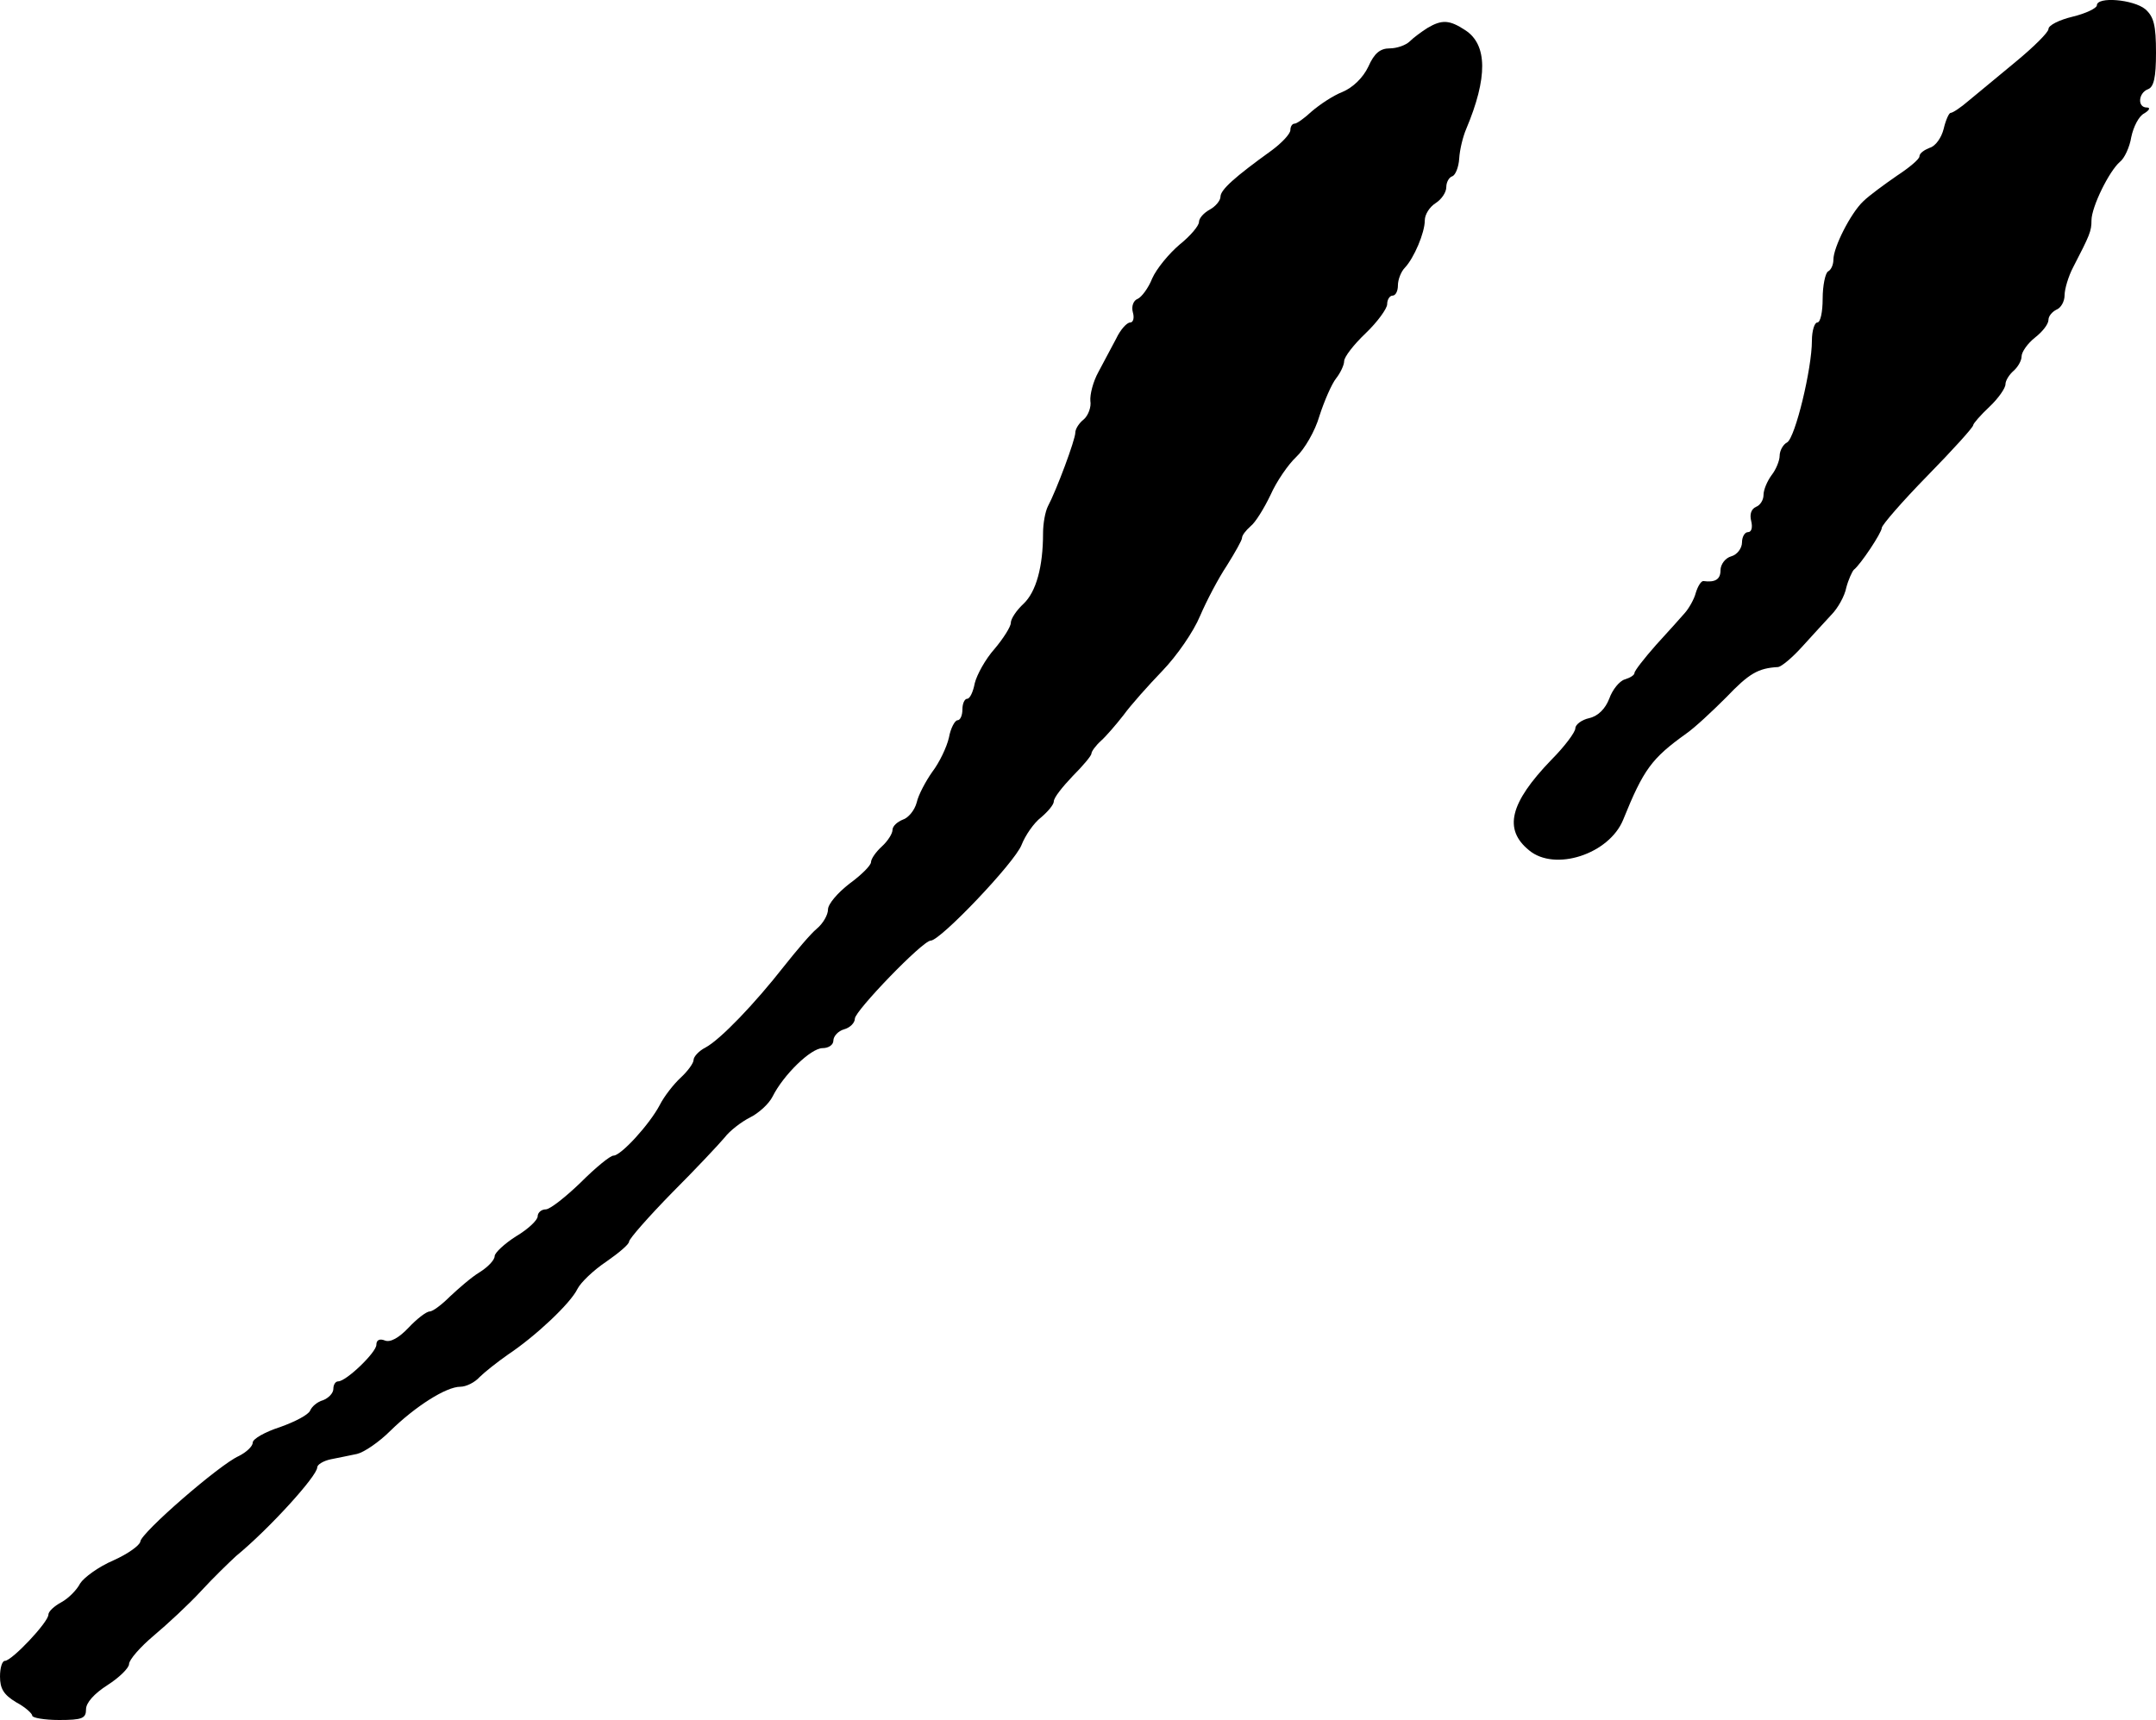 <?xml version="1.0" standalone="no"?>
<!DOCTYPE svg PUBLIC "-//W3C//DTD SVG 20010904//EN"
 "http://www.w3.org/TR/2001/REC-SVG-20010904/DTD/svg10.dtd">
<svg version="1.0" xmlns="http://www.w3.org/2000/svg"
 width="401pt" height="320pt" viewBox="0 0 401 320"
 preserveAspectRatio="xMidYMid meet">
<g transform="translate(0,320) scale(0.1,-0.1)"
fill="#000000" stroke="none">
<path d="M3900 3190 c0 -5 -20 -15 -45 -21 -25 -6 -45 -16 -45 -23 0 -6 -27
-33 -61 -61 -33 -27 -72 -60 -87 -72 -15 -13 -30 -23 -34 -23 -3 0 -9 -13 -13
-30 -4 -16 -15 -32 -26 -35 -10 -4 -19 -10 -19 -16 0 -5 -19 -21 -42 -36 -23
-16 -52 -37 -63 -48 -23 -22 -55 -85 -55 -108 0 -9 -4 -19 -10 -22 -5 -3 -10
-26 -10 -51 0 -24 -4 -44 -10 -44 -5 0 -10 -15 -10 -34 0 -52 -31 -180 -46
-189 -8 -4 -14 -16 -14 -25 0 -9 -7 -26 -15 -36 -8 -11 -15 -27 -15 -37 0 -9
-6 -19 -14 -22 -9 -4 -12 -14 -9 -26 3 -12 1 -21 -6 -21 -6 0 -11 -9 -11 -19
0 -11 -9 -23 -20 -26 -11 -3 -20 -15 -20 -26 0 -17 -10 -23 -32 -20 -4 0 -10
-9 -14 -22 -3 -12 -13 -29 -20 -37 -7 -8 -31 -35 -54 -60 -22 -25 -40 -48 -40
-52 0 -4 -8 -9 -18 -12 -10 -3 -23 -19 -29 -36 -7 -18 -20 -32 -37 -36 -14 -3
-26 -12 -26 -19 0 -7 -20 -34 -45 -59 -77 -80 -89 -129 -41 -168 48 -40 149
-7 175 57 38 94 53 114 117 160 16 11 49 42 75 68 42 44 59 54 96 56 7 1 27
18 45 38 18 20 43 47 54 59 12 12 25 35 28 51 4 15 11 30 14 33 12 9 52 69 52
78 0 5 38 49 85 97 47 48 85 90 85 94 0 3 14 19 30 34 17 16 30 35 30 42 0 7
7 18 15 25 8 7 15 19 15 27 0 8 11 24 25 35 14 11 25 25 25 33 0 7 7 15 15 19
8 3 15 15 15 27 0 11 7 35 16 52 31 60 34 67 34 87 0 25 33 92 53 109 8 6 18
27 21 46 4 19 14 39 24 44 10 6 12 11 5 11 -18 0 -16 27 2 34 11 4 15 22 15
68 0 51 -4 67 -20 81 -22 18 -90 24 -90 7z"/>
<path d="M2655 3148 c-11 -7 -26 -18 -33 -25 -7 -7 -24 -13 -37 -13 -18 0 -29
-9 -40 -34 -10 -21 -29 -39 -48 -47 -18 -7 -43 -24 -57 -36 -14 -13 -28 -23
-32 -23 -5 0 -8 -6 -8 -12 0 -7 -16 -24 -35 -38 -68 -49 -95 -73 -95 -86 0 -7
-9 -18 -20 -24 -11 -6 -20 -16 -20 -23 0 -7 -16 -26 -36 -42 -20 -17 -43 -45
-51 -63 -7 -18 -20 -35 -27 -38 -8 -3 -12 -14 -9 -25 3 -10 1 -19 -5 -19 -6 0
-18 -13 -26 -30 -9 -17 -24 -45 -33 -62 -10 -18 -16 -42 -15 -54 2 -11 -4 -27
-12 -34 -9 -7 -16 -18 -16 -25 0 -13 -35 -107 -51 -137 -5 -10 -9 -32 -9 -50
0 -63 -13 -109 -36 -131 -13 -12 -24 -28 -24 -36 0 -7 -14 -29 -30 -48 -17
-19 -33 -48 -37 -64 -3 -16 -9 -29 -14 -29 -5 0 -9 -9 -9 -20 0 -11 -4 -20 -9
-20 -5 0 -13 -15 -16 -32 -4 -18 -18 -47 -31 -64 -12 -17 -26 -43 -29 -57 -4
-15 -16 -29 -26 -32 -10 -4 -19 -12 -19 -19 0 -7 -9 -21 -20 -31 -11 -10 -20
-23 -20 -29 0 -6 -18 -24 -40 -40 -22 -17 -40 -38 -40 -48 0 -10 -9 -26 -21
-36 -11 -9 -38 -41 -61 -70 -54 -69 -118 -136 -146 -151 -12 -6 -22 -17 -22
-23 0 -6 -11 -21 -24 -33 -13 -12 -31 -35 -39 -51 -19 -36 -72 -94 -86 -94 -6
0 -33 -22 -61 -50 -28 -27 -57 -50 -65 -50 -8 0 -15 -6 -15 -13 0 -7 -18 -24
-40 -37 -22 -14 -40 -31 -40 -37 0 -7 -12 -20 -28 -30 -15 -9 -39 -30 -55 -45
-15 -15 -32 -28 -38 -28 -6 0 -24 -14 -39 -30 -18 -19 -34 -28 -44 -24 -10 4
-16 1 -16 -8 0 -14 -56 -68 -71 -68 -5 0 -9 -6 -9 -14 0 -8 -9 -17 -19 -21
-11 -3 -21 -12 -24 -19 -3 -8 -28 -21 -56 -31 -28 -9 -51 -22 -51 -29 0 -7
-12 -18 -26 -25 -36 -16 -182 -143 -183 -159 -1 -7 -23 -23 -50 -35 -28 -12
-55 -32 -62 -43 -6 -12 -22 -28 -35 -35 -13 -7 -24 -17 -24 -23 0 -14 -68 -86
-81 -86 -5 0 -9 -13 -9 -29 0 -23 7 -34 30 -48 17 -9 30 -21 30 -25 0 -4 23
-8 50 -8 43 0 50 3 50 20 0 12 15 29 40 45 22 14 40 32 40 39 0 8 21 32 46 53
25 21 65 58 88 83 22 24 52 53 65 65 61 50 151 149 151 165 0 5 11 12 25 15
14 3 36 7 49 10 13 3 41 22 62 43 47 46 104 82 130 82 11 0 27 8 36 18 9 9 33
28 53 42 51 34 116 95 129 122 6 12 30 35 54 51 23 16 42 32 42 37 0 5 36 46
80 91 44 44 88 91 98 103 9 12 31 29 47 37 16 8 35 25 42 39 20 40 71 90 93
90 11 0 20 6 20 14 0 8 9 18 20 21 11 3 20 12 20 20 0 14 126 145 141 145 18
0 156 145 169 178 7 18 23 41 36 51 13 11 24 24 24 30 0 7 16 27 35 47 19 19
35 38 35 42 0 4 8 15 18 24 9 8 28 30 42 48 13 18 46 55 72 82 27 28 58 73 70
102 12 28 34 70 50 94 15 24 28 47 28 51 0 5 7 14 16 22 9 7 25 33 37 58 11
25 33 57 48 71 15 14 35 48 43 76 9 28 23 60 31 70 8 10 15 25 15 32 0 8 18
31 40 52 22 21 40 46 40 54 0 9 5 16 10 16 6 0 10 9 10 19 0 11 6 26 13 33 17
18 37 65 37 88 0 11 9 25 20 32 11 7 20 20 20 30 0 9 5 18 11 20 6 2 12 17 13
33 1 17 7 41 13 55 40 95 40 157 -2 184 -29 19 -43 20 -70 4z"/>
</g>
</svg>
